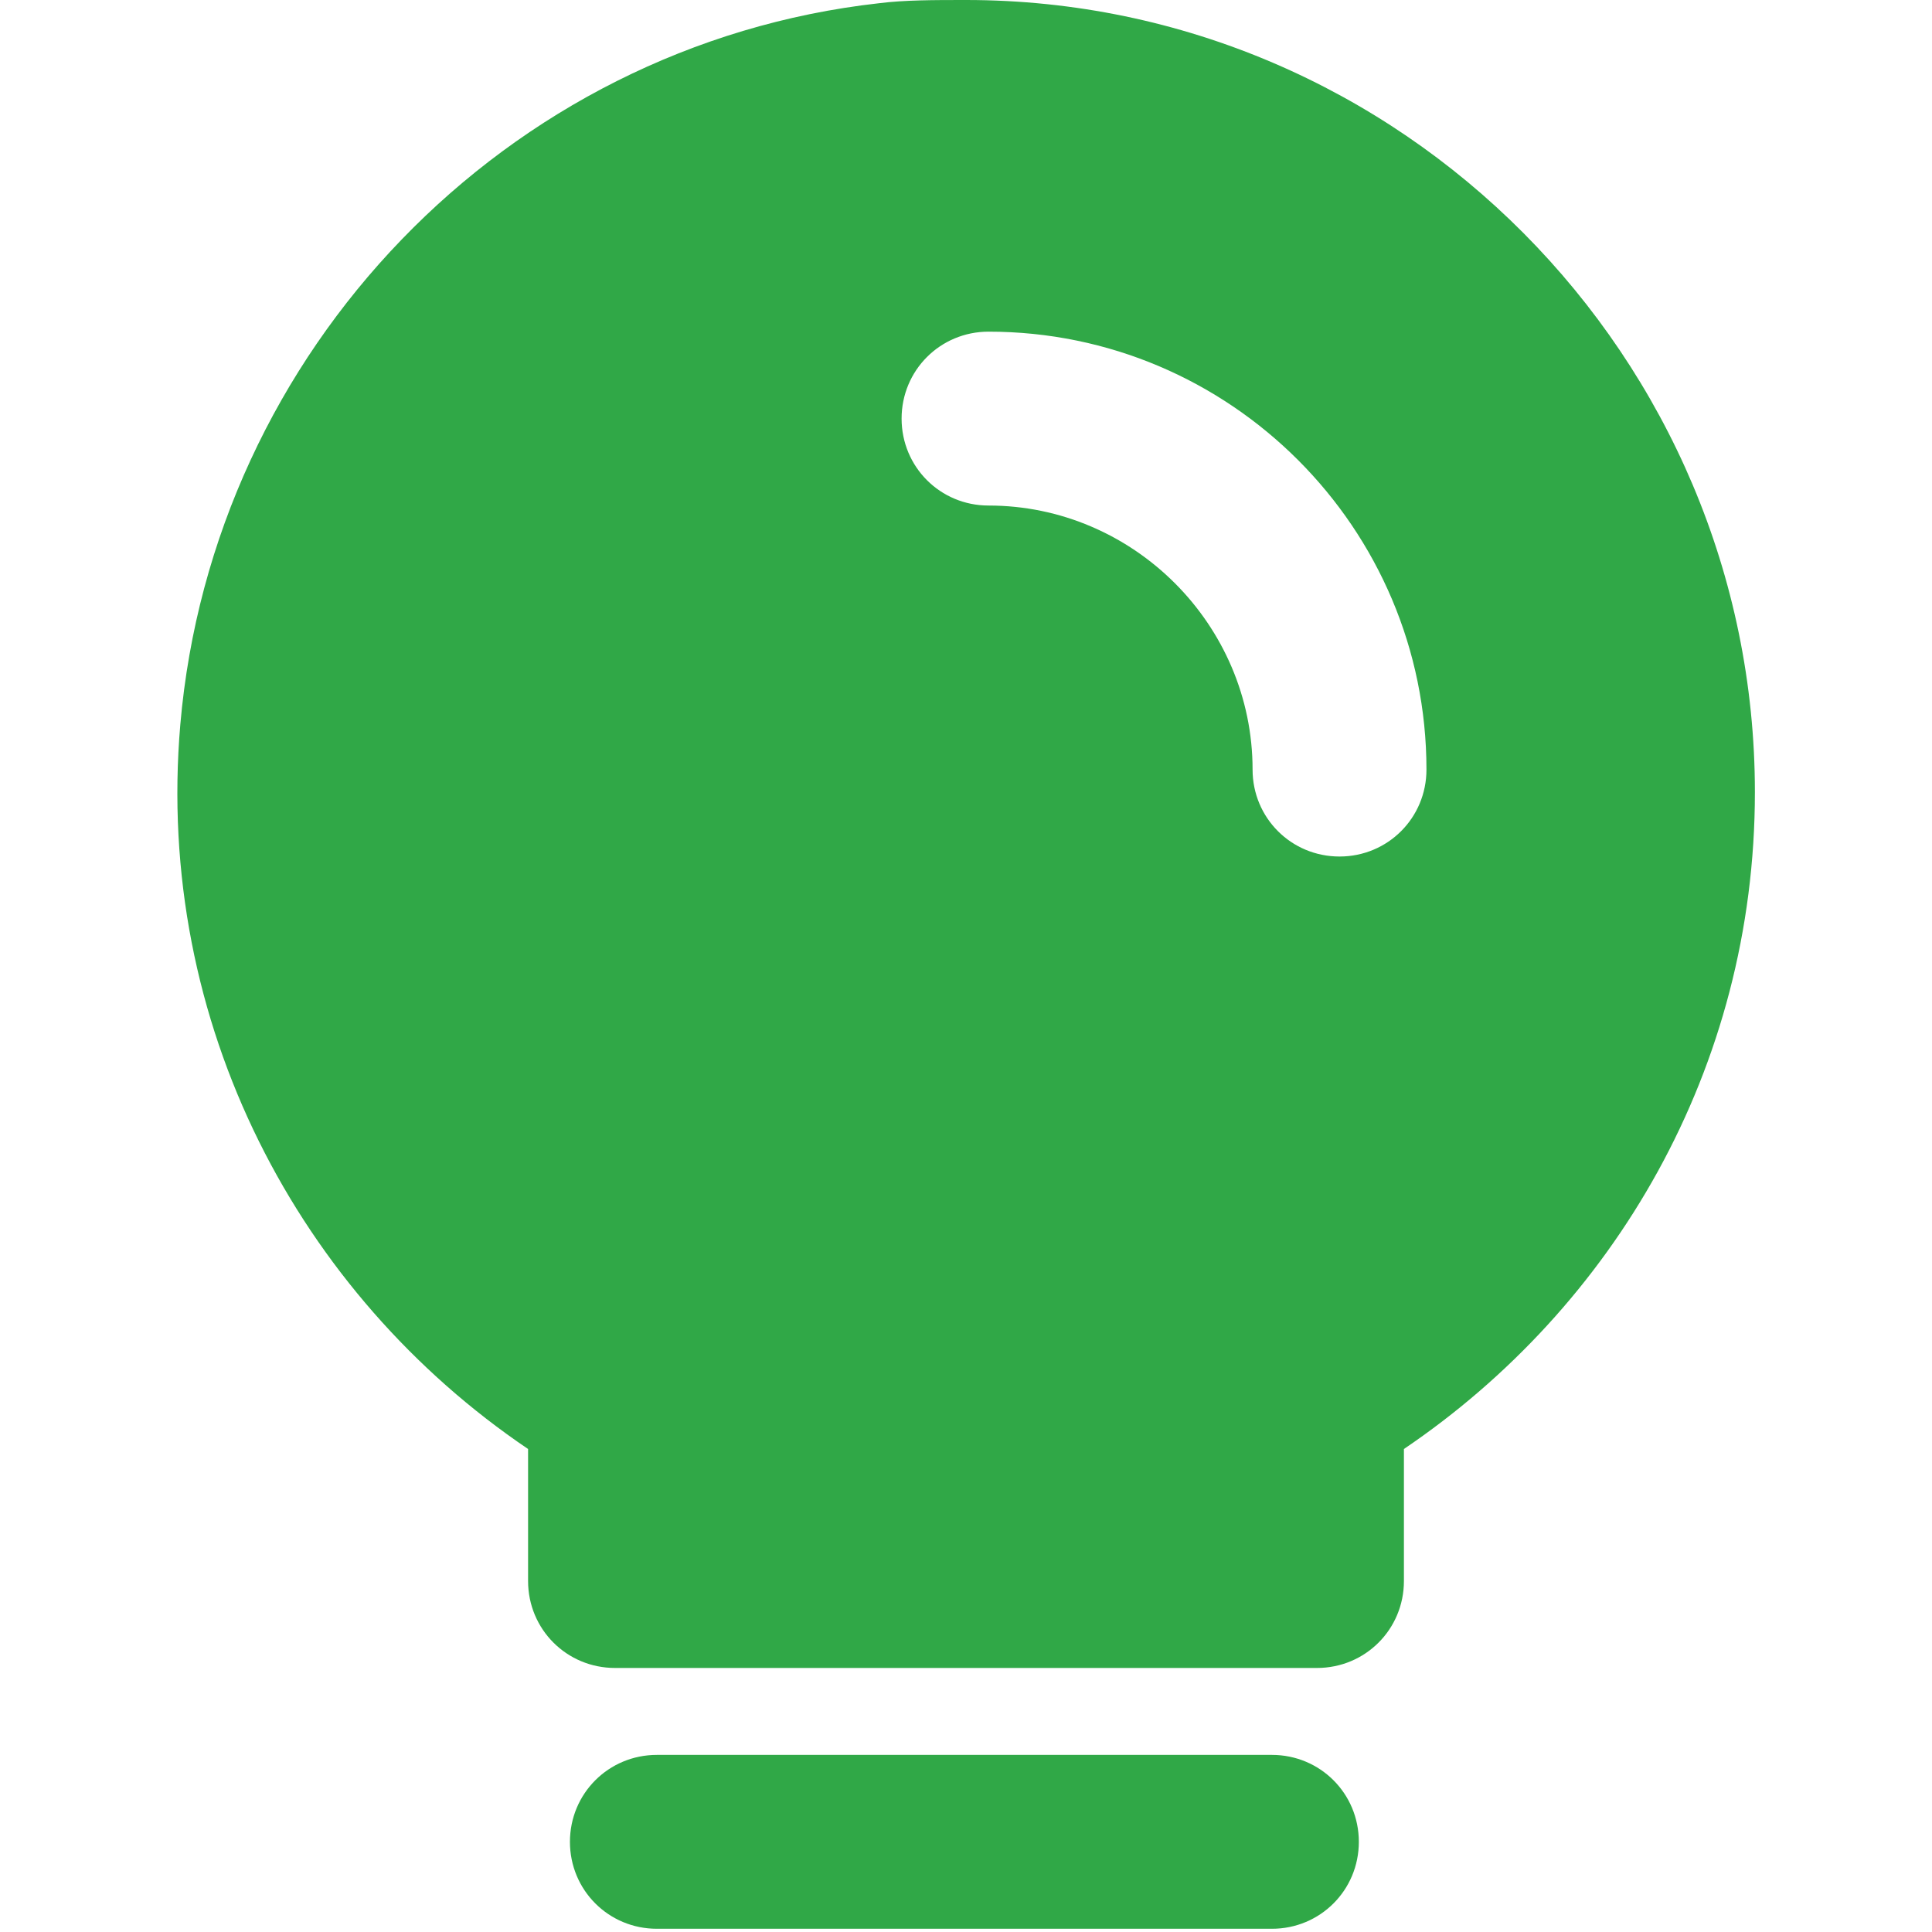 <?xml version="1.0" standalone="no"?><!DOCTYPE svg PUBLIC "-//W3C//DTD SVG 1.1//EN" "http://www.w3.org/Graphics/SVG/1.1/DTD/svg11.dtd"><svg t="1711348944731" class="icon" viewBox="0 0 1024 1024" version="1.1" xmlns="http://www.w3.org/2000/svg" p-id="52009" xmlns:xlink="http://www.w3.org/1999/xlink" width="200" height="200" fill="#30A847"><path d="M674.133 930.133H348.16c-25.6 0-46.08 20.48-46.08 46.08s20.48 46.08 46.08 46.08h325.973c25.6 0 46.08-20.48 46.08-46.08s-20.48-46.08-46.08-46.08zM512 0c-17.067 0-32.427 0-46.08 1.707C267.947 23.893 112.64 186.027 95.573 384 81.92 542.72 158.72 686.08 279.893 768v69.973c0 25.6 20.48 46.08 46.08 46.08h372.053c25.6 0 46.08-20.48 46.08-46.08V768c110.933-75.093 186.027-201.387 186.027-348.16C930.133 189.44 742.4 0 512 0z m197.973 453.973c-25.6 0-46.08-20.48-46.08-46.08 0-76.8-63.147-139.947-139.947-139.947-25.6 0-46.08-20.48-46.08-46.08 0-25.6 20.48-46.08 46.08-46.08 128 0 232.107 104.107 232.107 232.107 0 25.6-20.48 46.08-46.08 46.08z" p-id="52010"  fill="#30A847"></path></svg>